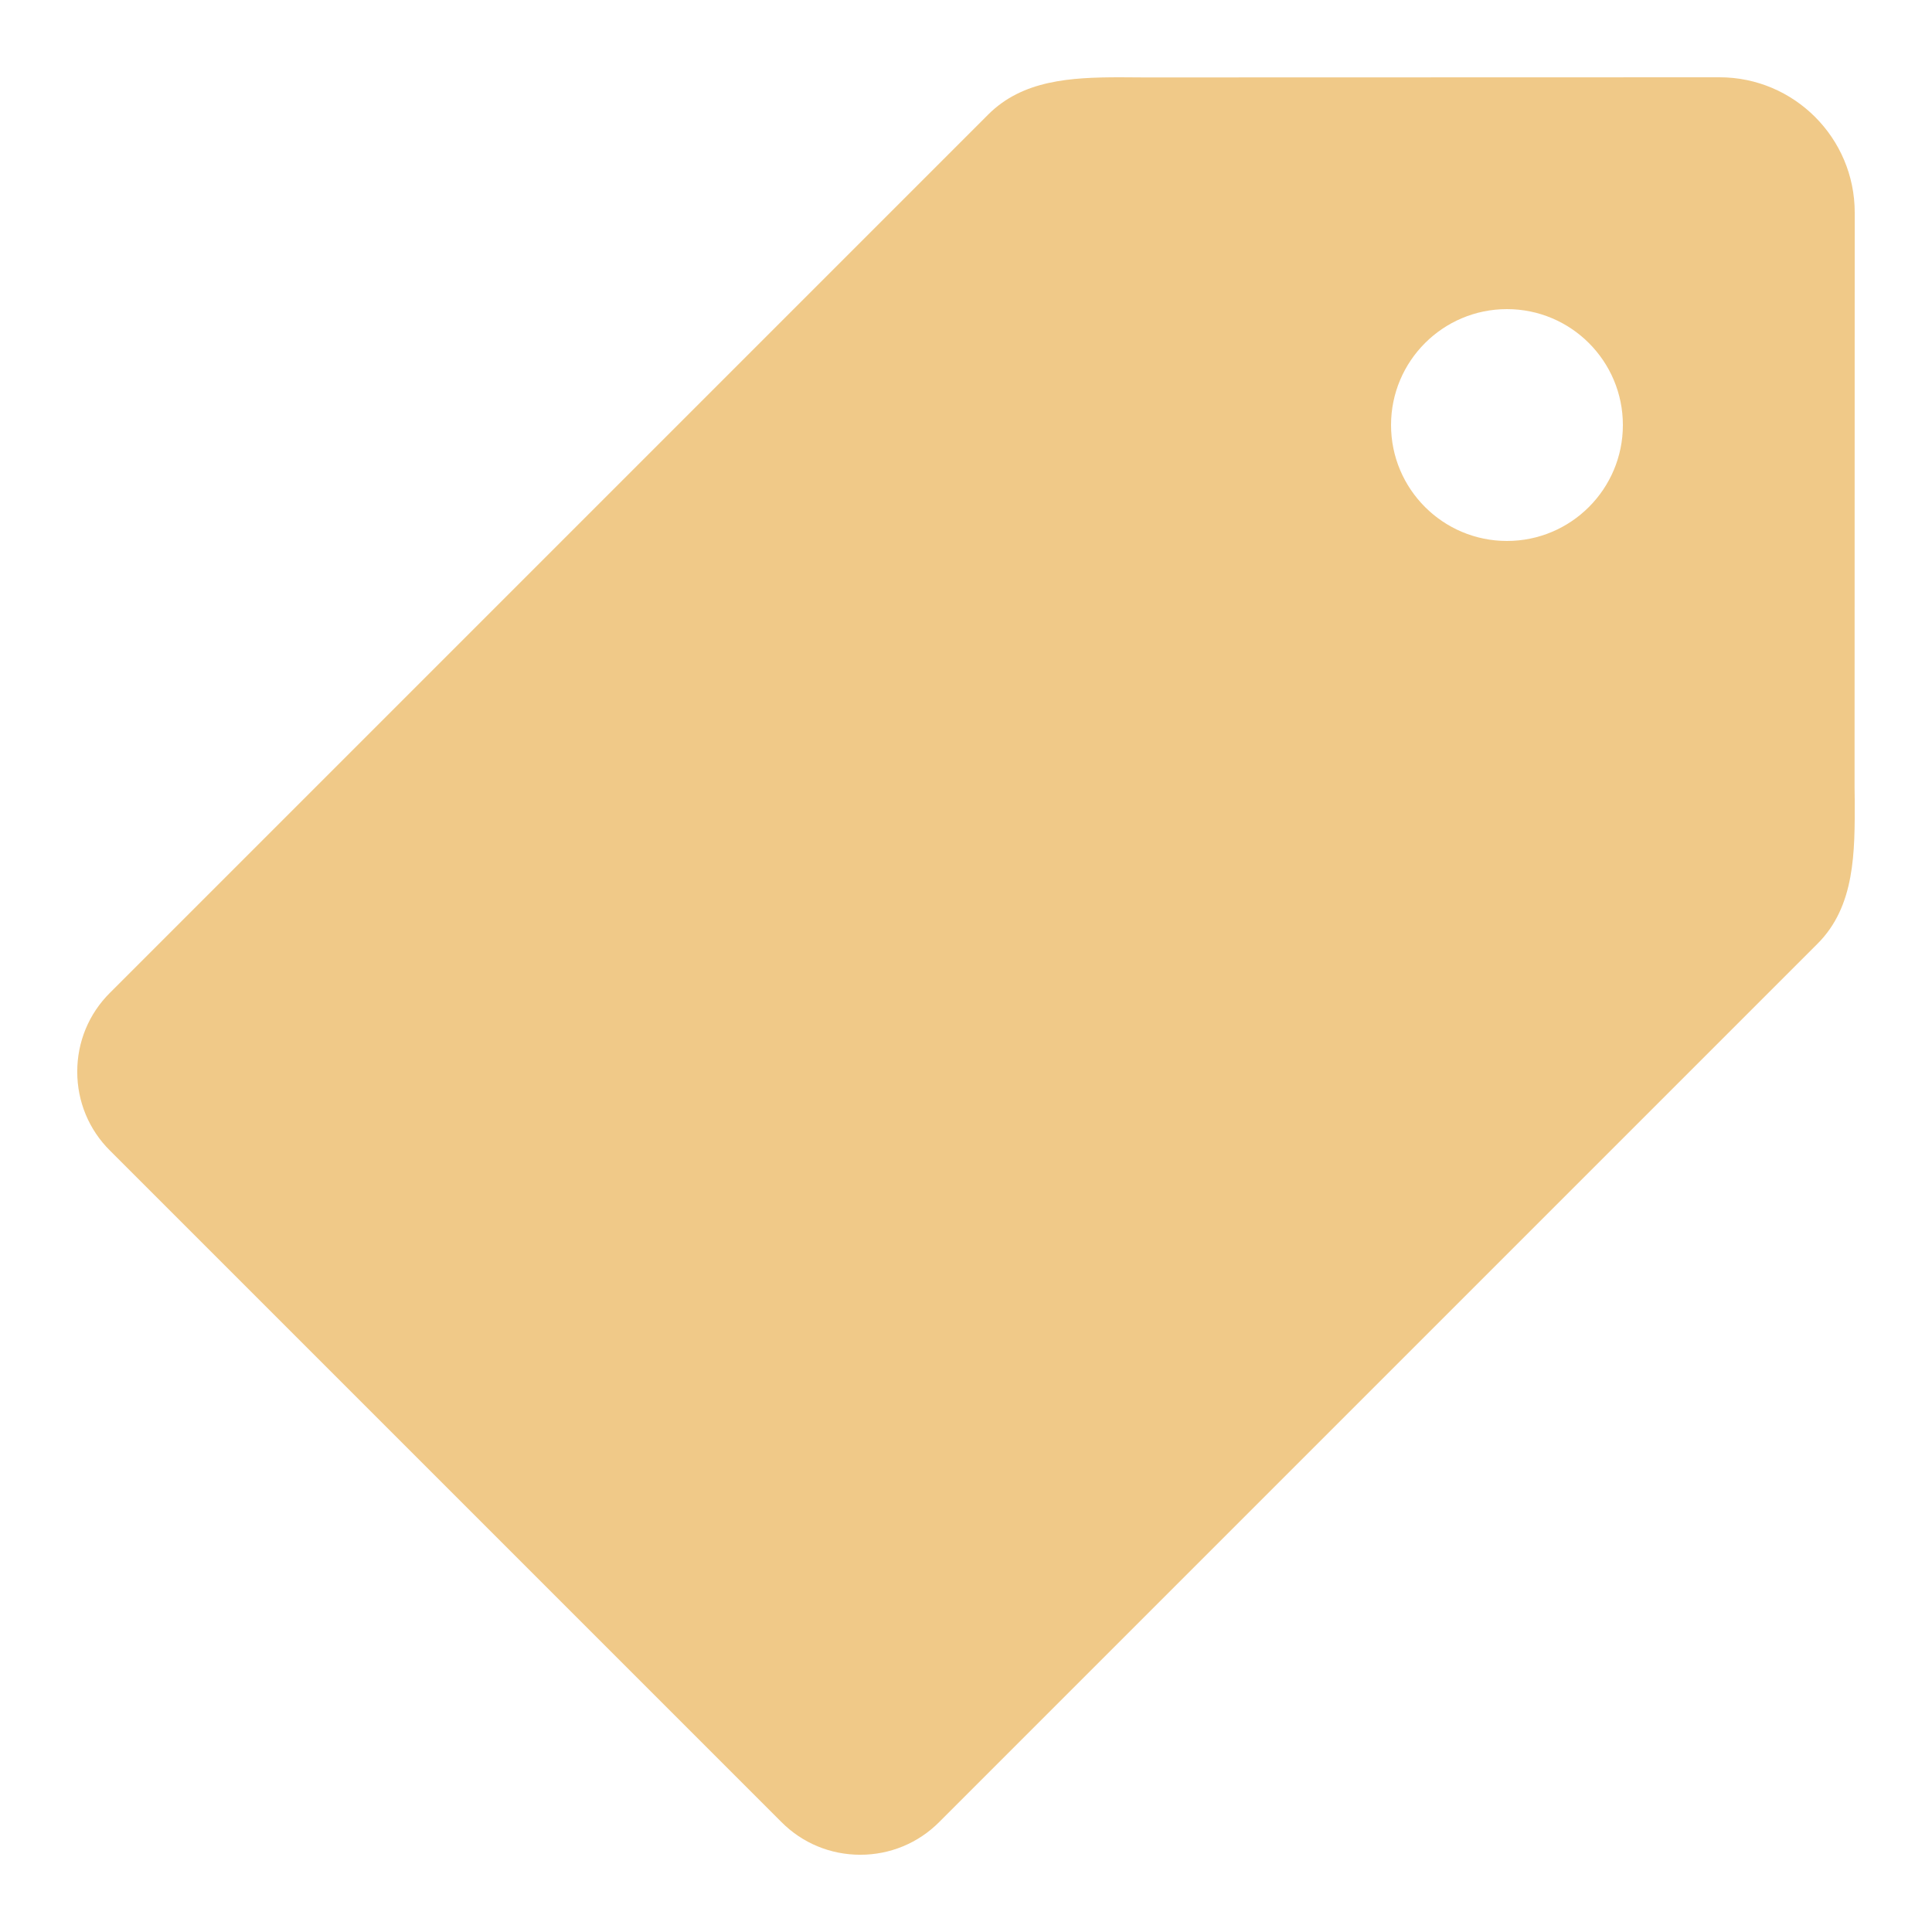 <svg xmlns="http://www.w3.org/2000/svg" xmlns:xlink="http://www.w3.org/1999/xlink" viewBox="0,0,256,256" width="50px" height="50px" fill-rule="nonzero"><g fill="#f0c988" fill-rule="nonzero" stroke="none" stroke-width="1" stroke-linecap="butt" stroke-linejoin="miter" stroke-miterlimit="10" stroke-dasharray="" stroke-dashoffset="0" font-family="none" font-weight="none" font-size="none" text-anchor="none" style="mix-blend-mode: normal"><g transform="scale(5.12,5.12)"><path d="M47.996,20.379l0.004,-14.879c0,-1.93 -1.57,-3.5 -3.5,-3.5l-14.875,0.004l-0.629,-0.004c-1.297,0 -2.531,0.074 -3.422,0.965l-22.727,22.727c-0.547,0.543 -0.848,1.27 -0.848,2.043c0,0.773 0.301,1.5 0.848,2.043l17.375,17.375c0.543,0.547 1.27,0.848 2.043,0.848c0.77,0 1.5,-0.301 2.043,-0.848l22.727,-22.727c0.977,-0.973 0.969,-2.375 0.965,-3.727zM39,14c-1.656,0 -3,-1.344 -3,-3c0,-1.656 1.344,-3 3,-3c1.656,0 3,1.344 3,3c0,1.656 -1.344,3 -3,3z"></path></g></g></svg>